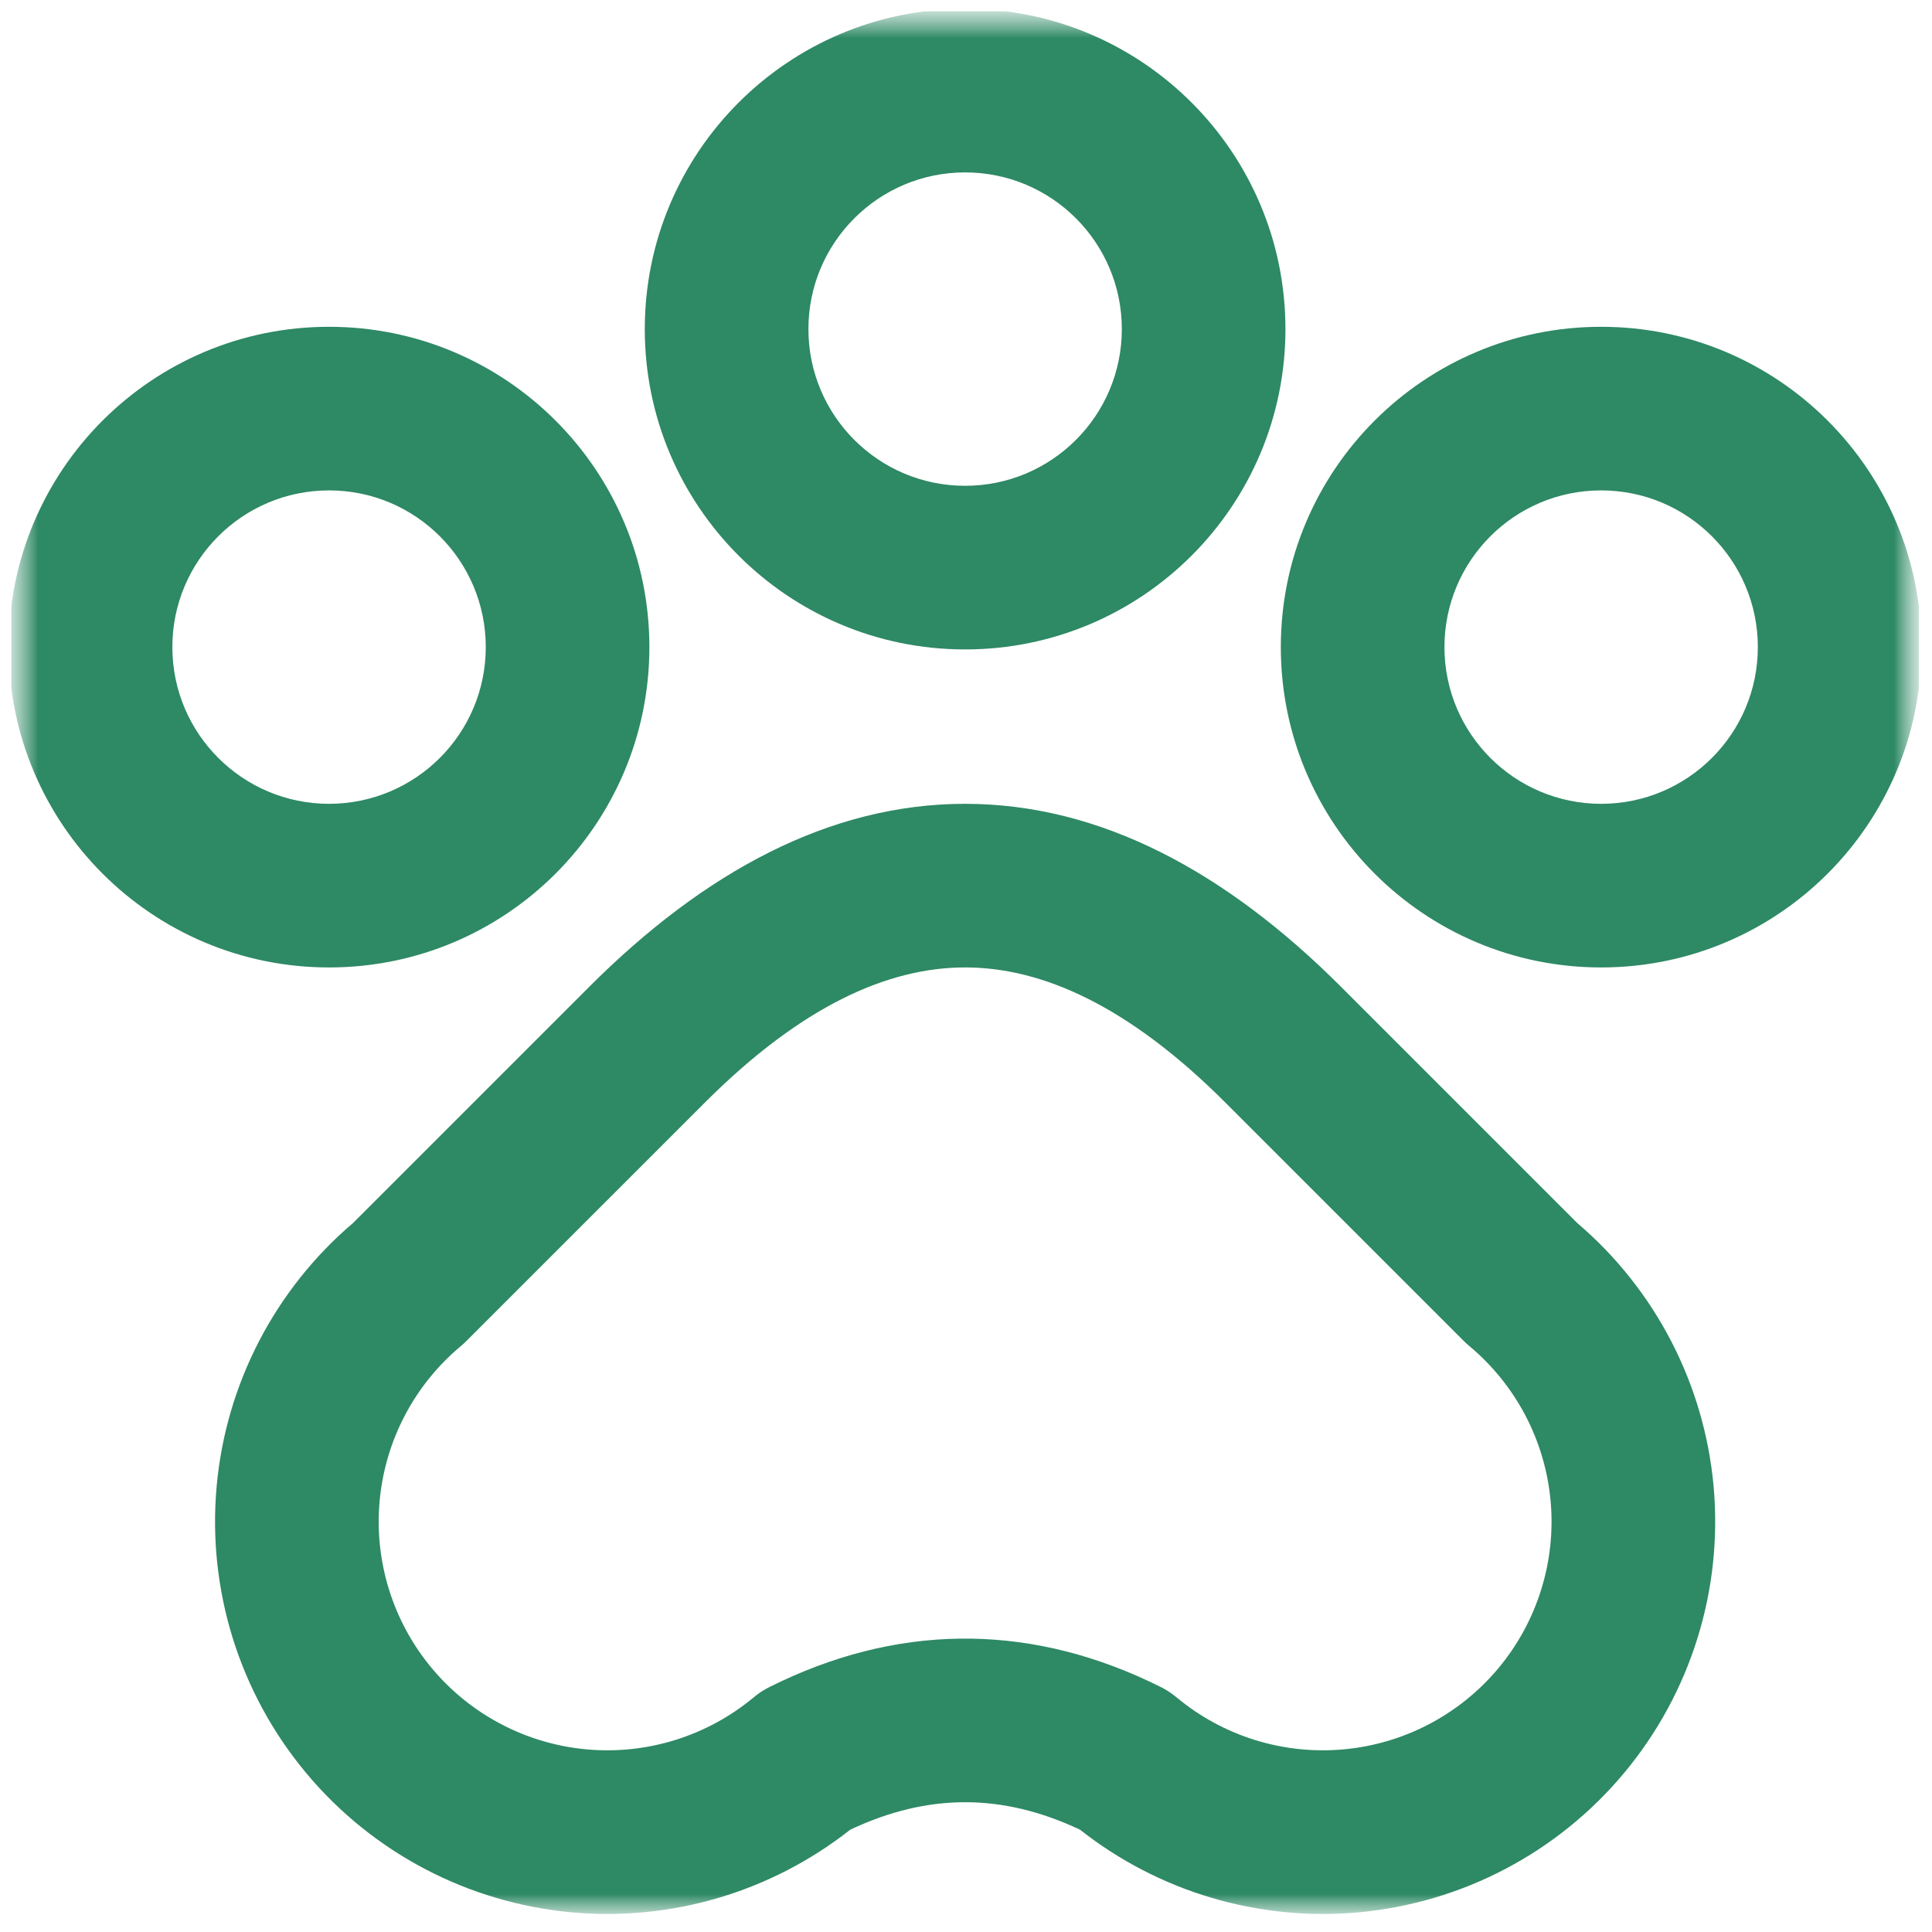 <?xml version="1.0" encoding="UTF-8"?> <svg xmlns="http://www.w3.org/2000/svg" width="76" height="76" viewBox="0 0 76 76" fill="none"><g clip-path="url(#clip0_144_4658)"><mask id="mask0_144_4658" style="mask-type:luminance" maskUnits="userSpaceOnUse" x="0" y="0" width="76" height="76"><path d="M0.435 0.435L75.495 0.435L75.495 75.495L0.435 75.495L0.435 0.435Z" fill="white"></path></mask><g mask="url(#mask0_144_4658)"><mask id="mask1_144_4658" style="mask-type:luminance" maskUnits="userSpaceOnUse" x="0" y="0" width="76" height="76"><path d="M0.435 0.435L75.495 0.435L75.495 75.495L0.435 75.495L0.435 0.435Z" fill="white"></path></mask><g mask="url(#mask1_144_4658)"><path d="M56.821 25.455C56.821 22.051 59.581 19.291 62.985 19.291C66.389 19.291 69.149 22.051 69.149 25.455C69.149 28.86 66.389 31.62 62.985 31.62C59.581 31.62 56.821 28.86 56.821 25.455ZM50.384 25.455C50.384 32.415 56.026 38.057 62.985 38.057C69.944 38.057 75.586 32.415 75.586 25.455C75.586 18.496 69.944 12.855 62.985 12.855C56.026 12.855 50.384 18.496 50.384 25.455Z" fill="#2E8965"></path><path d="M31.801 12.946C31.801 9.542 34.561 6.782 37.965 6.782C41.37 6.782 44.13 9.542 44.13 12.946C44.13 16.35 41.37 19.11 37.965 19.11C34.561 19.11 31.801 16.35 31.801 12.946ZM25.364 12.946C25.364 19.905 31.006 25.547 37.965 25.547C44.925 25.547 50.566 19.905 50.566 12.946C50.566 5.987 44.925 0.345 37.965 0.345C31.006 0.345 25.364 5.987 25.364 12.946Z" fill="#2E8965"></path><path d="M6.78 25.455C6.78 22.051 9.54 19.291 12.945 19.291C16.349 19.291 19.109 22.051 19.109 25.455C19.109 28.86 16.349 31.619 12.945 31.62C9.54 31.62 6.78 28.86 6.78 25.455ZM0.343 25.455C0.343 32.415 5.985 38.057 12.945 38.057C19.904 38.057 25.545 32.415 25.545 25.455C25.545 18.496 19.904 12.855 12.945 12.855C5.985 12.855 0.343 18.496 0.343 25.455Z" fill="#2E8965"></path><path d="M37.965 31.62C32.64 31.62 27.7 34.297 23.18 38.817L13.886 48.111C10.816 50.726 8.888 54.44 8.523 58.461C8.152 62.537 9.416 66.593 12.036 69.737C14.656 72.882 18.418 74.856 22.494 75.227C26.431 75.585 30.349 74.416 33.446 71.975C36.503 70.535 39.428 70.535 42.485 71.975C45.581 74.416 49.499 75.585 53.436 75.227C57.512 74.856 61.274 72.882 63.894 69.737C66.514 66.593 67.778 62.537 67.408 58.461C67.042 54.44 65.115 50.726 62.045 48.111L52.751 38.817C48.23 34.297 43.289 31.62 37.965 31.62ZM37.965 38.056C40.98 38.056 44.38 39.55 48.2 43.369L57.582 52.751C57.651 52.82 57.723 52.886 57.797 52.948C59.63 54.476 60.781 56.668 60.997 59.044C61.212 61.419 60.476 63.784 58.949 65.616C57.422 67.449 55.229 68.6 52.853 68.816C50.477 69.032 48.113 68.295 46.281 66.769L46.135 66.653C45.985 66.543 45.826 66.446 45.659 66.362C40.742 63.903 35.674 63.826 30.747 66.132L30.27 66.362L30.107 66.45C29.946 66.542 29.793 66.649 29.649 66.769C27.817 68.295 25.452 69.032 23.077 68.816C20.701 68.6 18.508 67.449 16.981 65.616C15.454 63.784 14.718 61.419 14.934 59.044C15.15 56.668 16.3 54.476 18.133 52.948C18.207 52.886 18.279 52.82 18.348 52.751L27.731 43.369C31.55 39.55 34.95 38.056 37.965 38.056Z" fill="#2E8965"></path></g></g></g><defs><clipPath id="clip0_144_4658"><rect width="75.06" height="75.06" fill="white" transform="matrix(-1 -8.74228e-08 -8.74228e-08 1 75.495 0.435)"></rect></clipPath></defs></svg> 
